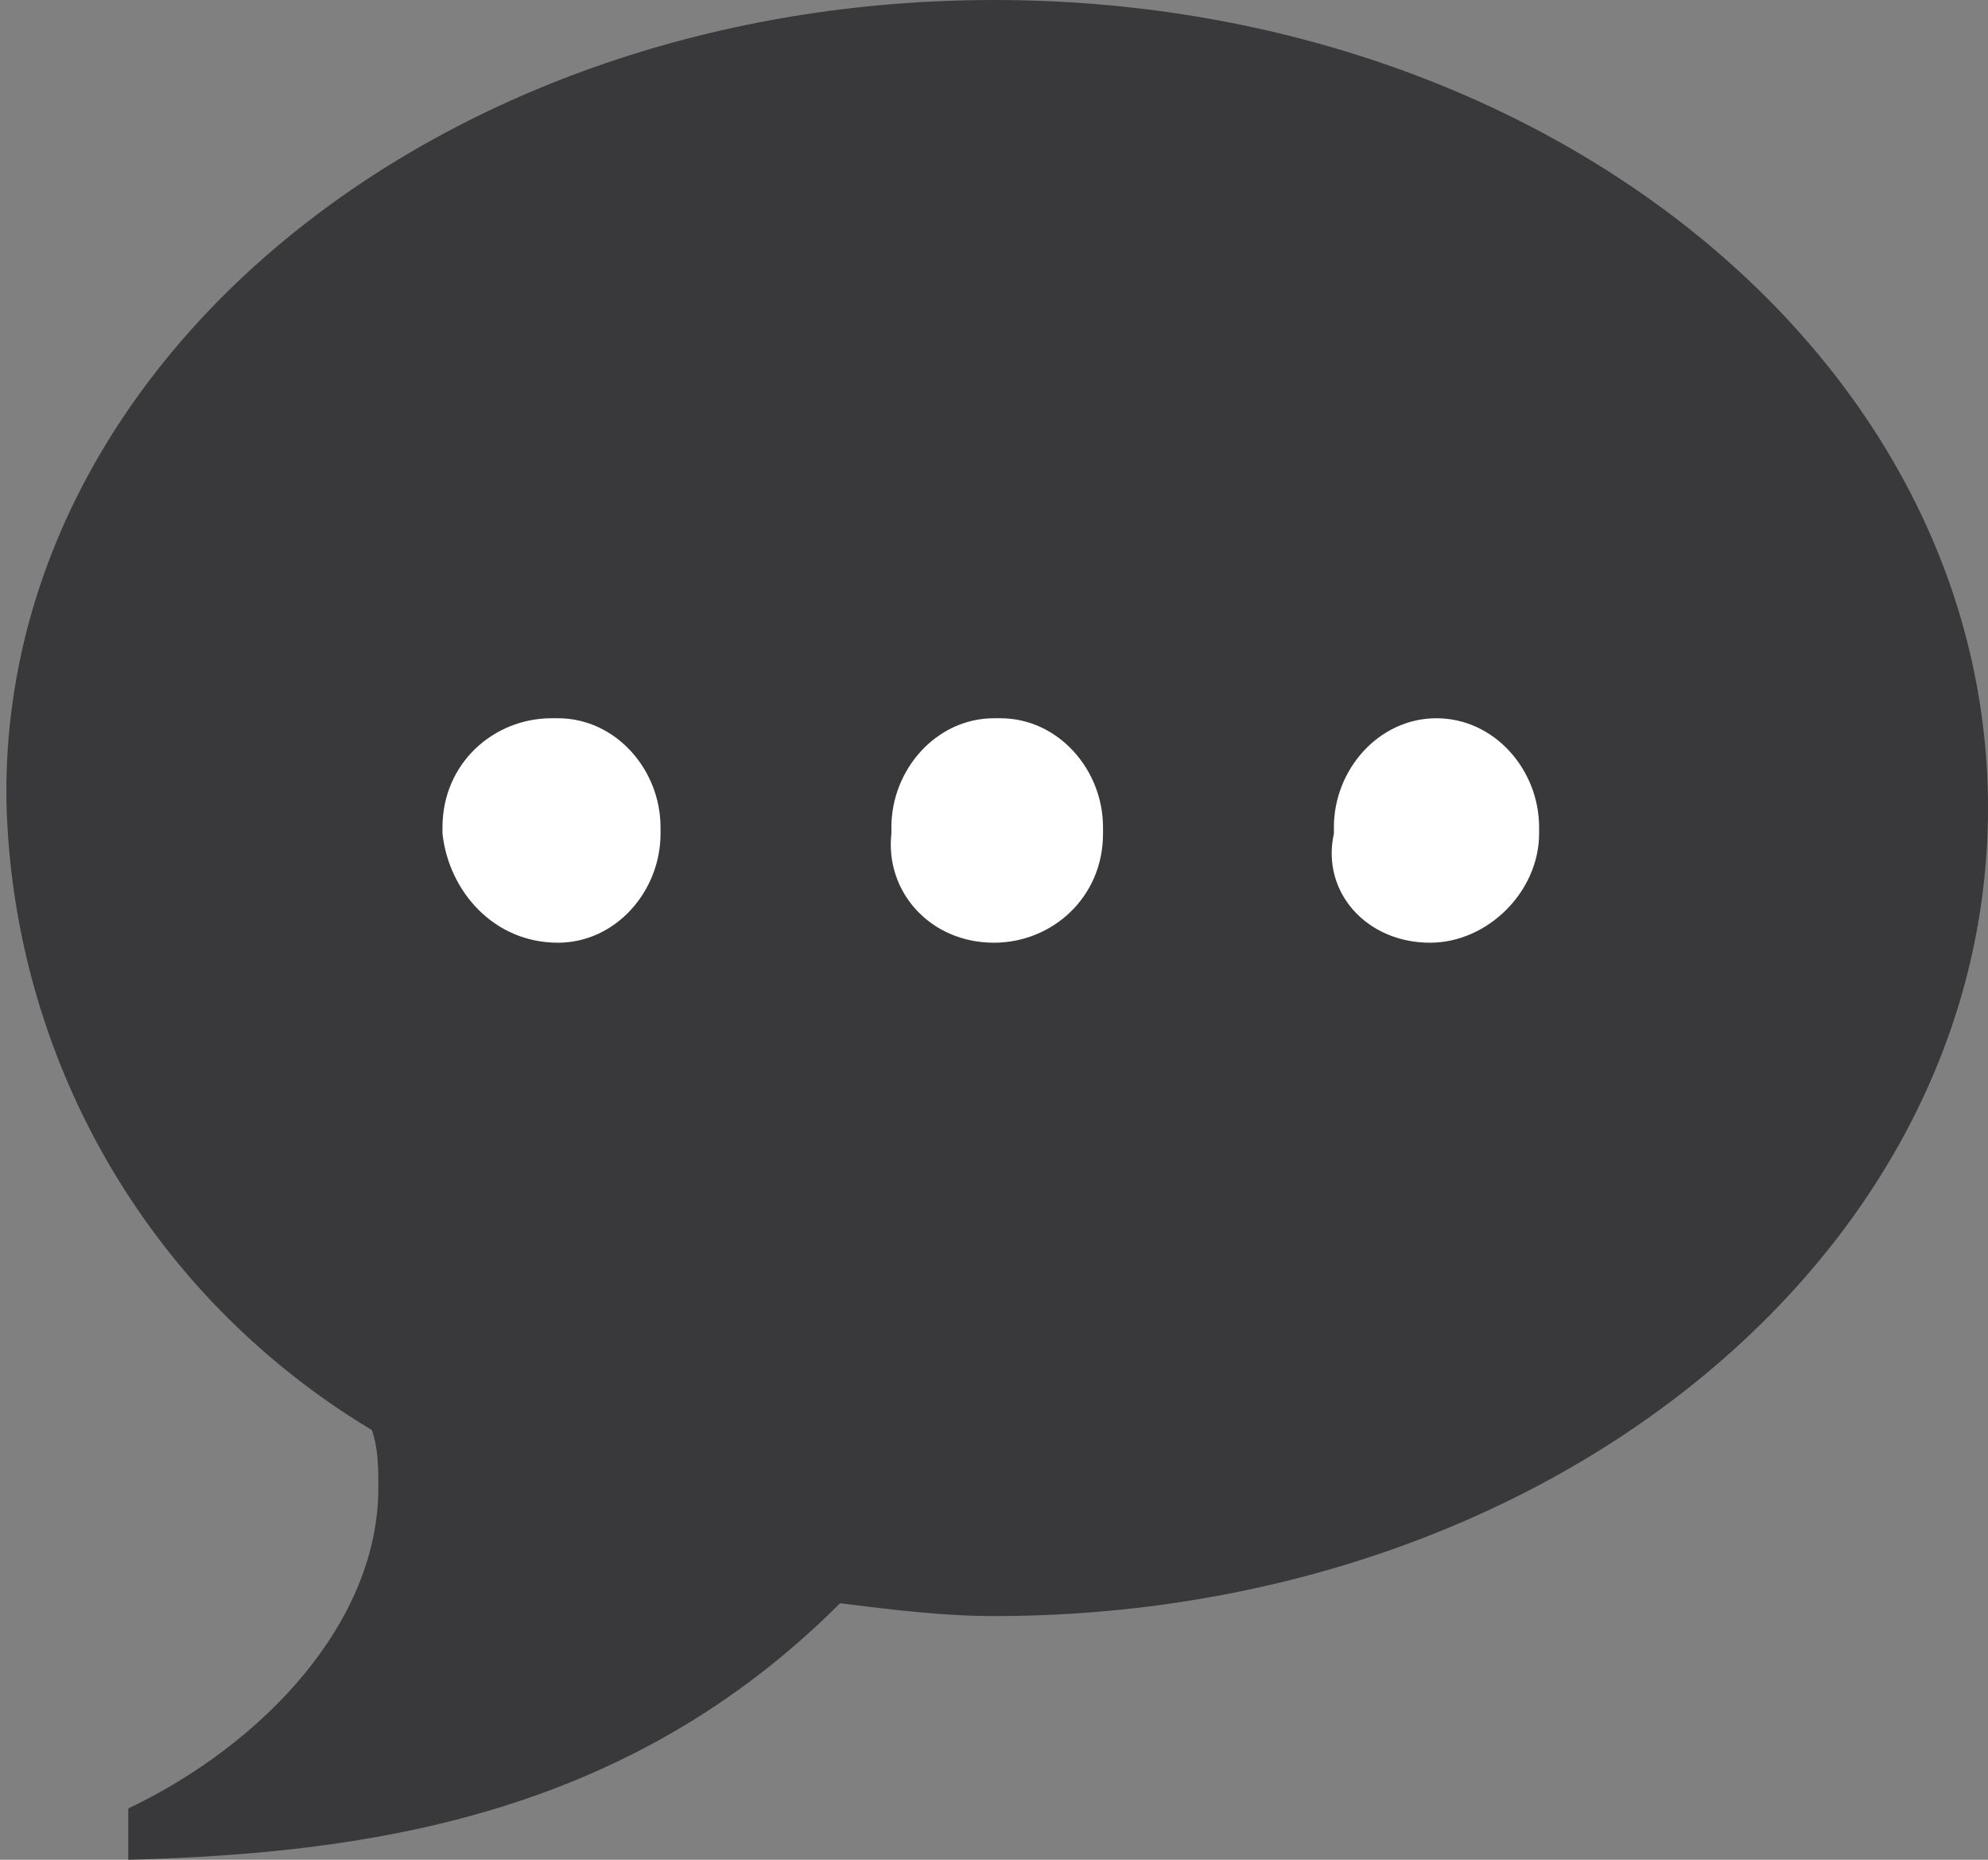 <?xml version="1.0" encoding="utf-8"?>
<!-- Generator: Adobe Illustrator 28.0.0, SVG Export Plug-In . SVG Version: 6.00 Build 0)  -->
<svg version="1.1" id="レイヤー_1" xmlns="http://www.w3.org/2000/svg" xmlns:xlink="http://www.w3.org/1999/xlink" x="0px"
	 y="0px" viewBox="0 0 31 29" style="enable-background:new 0 0 31 29;" xml:space="preserve">
<rect x="0" y="0" width="31" height="29" fill="#808080" stroke="none"/>
<style type="text/css">
	.st0{fill:#39393B;}
	.st1{fill:#FFFFFF;}
</style>
<g id="グループ_3935" transform="translate(-38 -24380)">
	<path id="Icon_metro-bubble" class="st0" d="M53.5,24380c8.6,0,15.5,5.6,15.5,12.6c0,7-6.9,12.6-15.5,12.6c-0.8,0-1.6-0.1-2.4-0.2
		c-3.3,3.3-7.3,3.9-11.1,4v-0.8c2.1-1,3.9-2.9,3.9-5c0-0.3,0-0.6-0.1-0.9c-3.5-2.1-5.6-5.8-5.7-9.8
		C38,24385.6,44.9,24380,53.5,24380z"/>
	<path id="パス_4610" class="st1" d="M46.7,24394.7c0.9,0,1.6-0.8,1.6-1.7c0,0,0,0,0-0.1c0-0.9-0.7-1.7-1.6-1.7c0,0,0,0-0.1,0
		c-0.9,0-1.7,0.7-1.7,1.7c0,0,0,0,0,0.1C45,24393.9,45.7,24394.7,46.7,24394.7C46.6,24394.7,46.7,24394.7,46.7,24394.7z
		 M53.5,24394.7c0.9,0,1.7-0.7,1.7-1.7c0,0,0,0,0-0.1c0-0.9-0.7-1.7-1.6-1.7c0,0,0,0-0.1,0c-0.9,0-1.6,0.8-1.6,1.7c0,0,0,0,0,0.1
		C51.8,24393.9,52.5,24394.7,53.5,24394.7C53.5,24394.7,53.5,24394.7,53.5,24394.7L53.5,24394.7z M60.3,24394.7
		c0.9,0,1.7-0.8,1.7-1.7c0,0,0,0,0-0.1c0-0.9-0.7-1.7-1.6-1.7c0,0,0,0,0,0c-0.9,0-1.6,0.8-1.6,1.7c0,0,0,0,0,0.1
		C58.6,24393.9,59.3,24394.7,60.3,24394.7C60.3,24394.7,60.3,24394.7,60.3,24394.7L60.3,24394.7z"/>
</g>
</svg>
